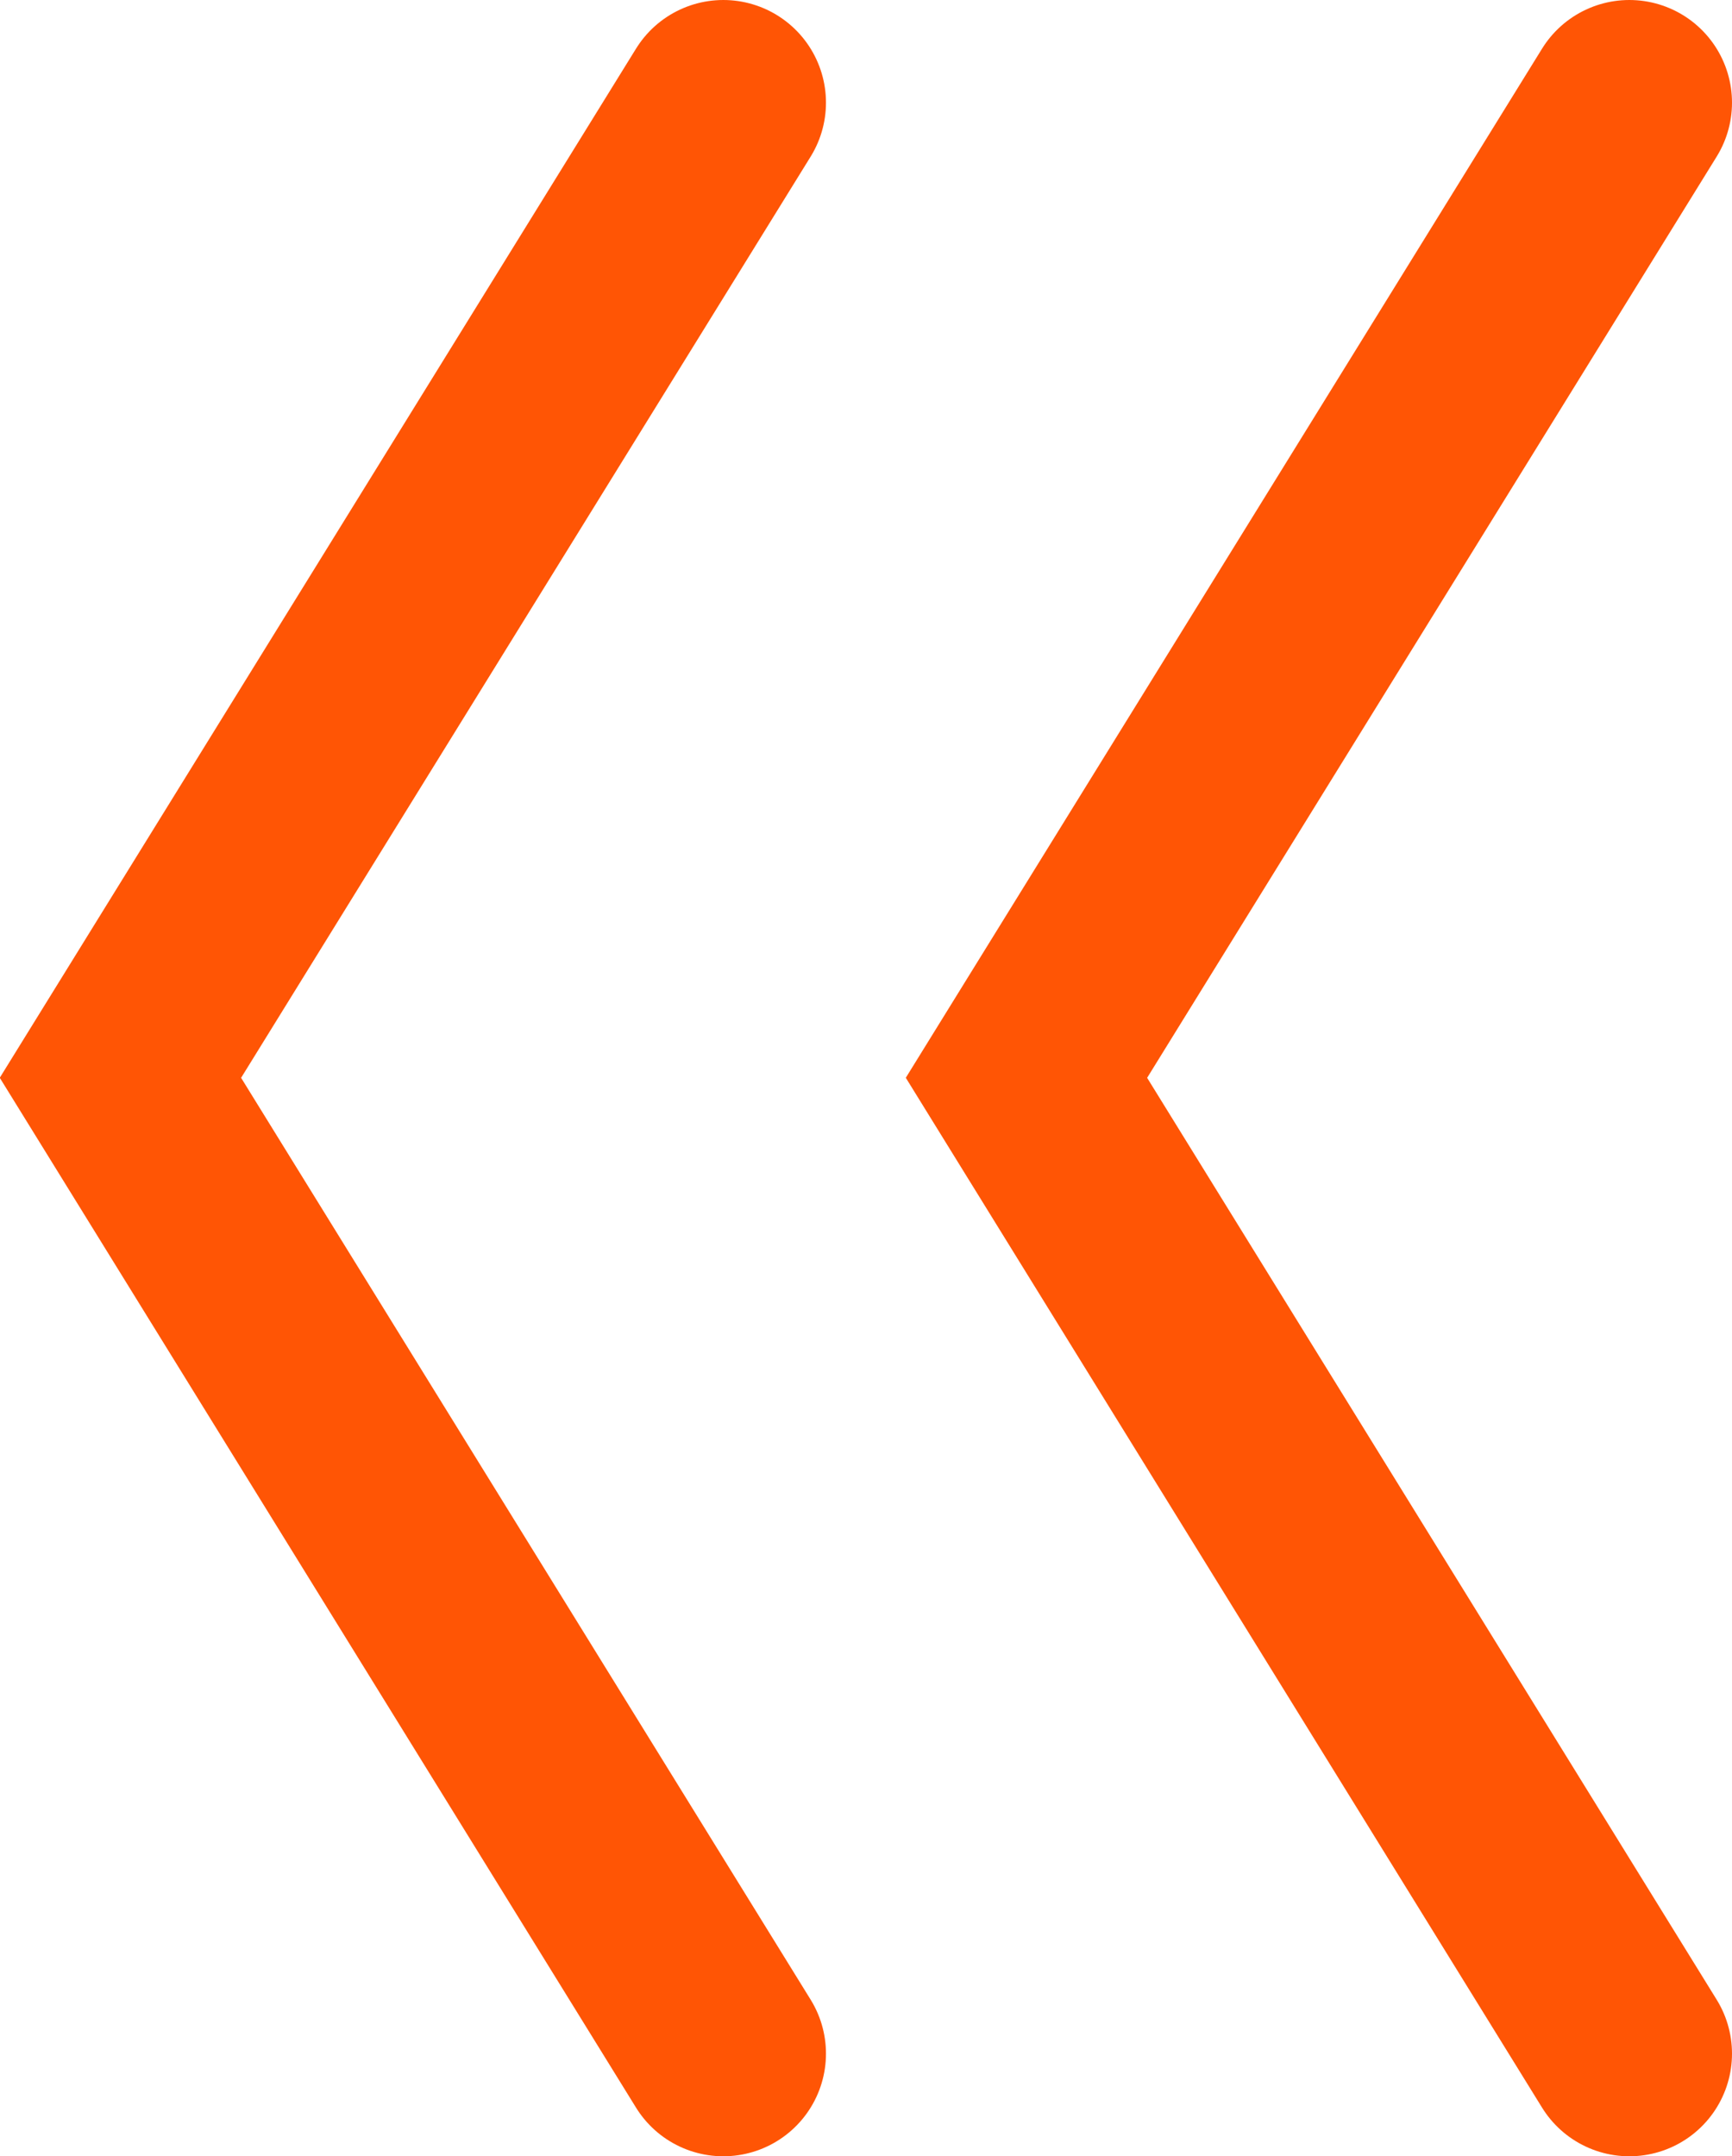 <?xml version="1.0" encoding="UTF-8"?>
<svg id="Capa_2" data-name="Capa 2" xmlns="http://www.w3.org/2000/svg" viewBox="0 0 25.31 31.51">
  <defs>
    <style>
      .cls-1 {
        fill: none;
        stroke: #ff5505;
        stroke-linecap: round;
        stroke-miterlimit: 10;
        stroke-width: 3px;
      }
    </style>
  </defs>
  <g id="Capa_1-2" data-name="Capa 1">
    <g>
      <polyline class="cls-1" points="23.81 30.01 15 15.75 23.81 1.5"/>
      <polyline class="cls-1" points="10.57 30.01 1.76 15.75 10.57 1.5"/>
    </g>
  </g>
</svg>